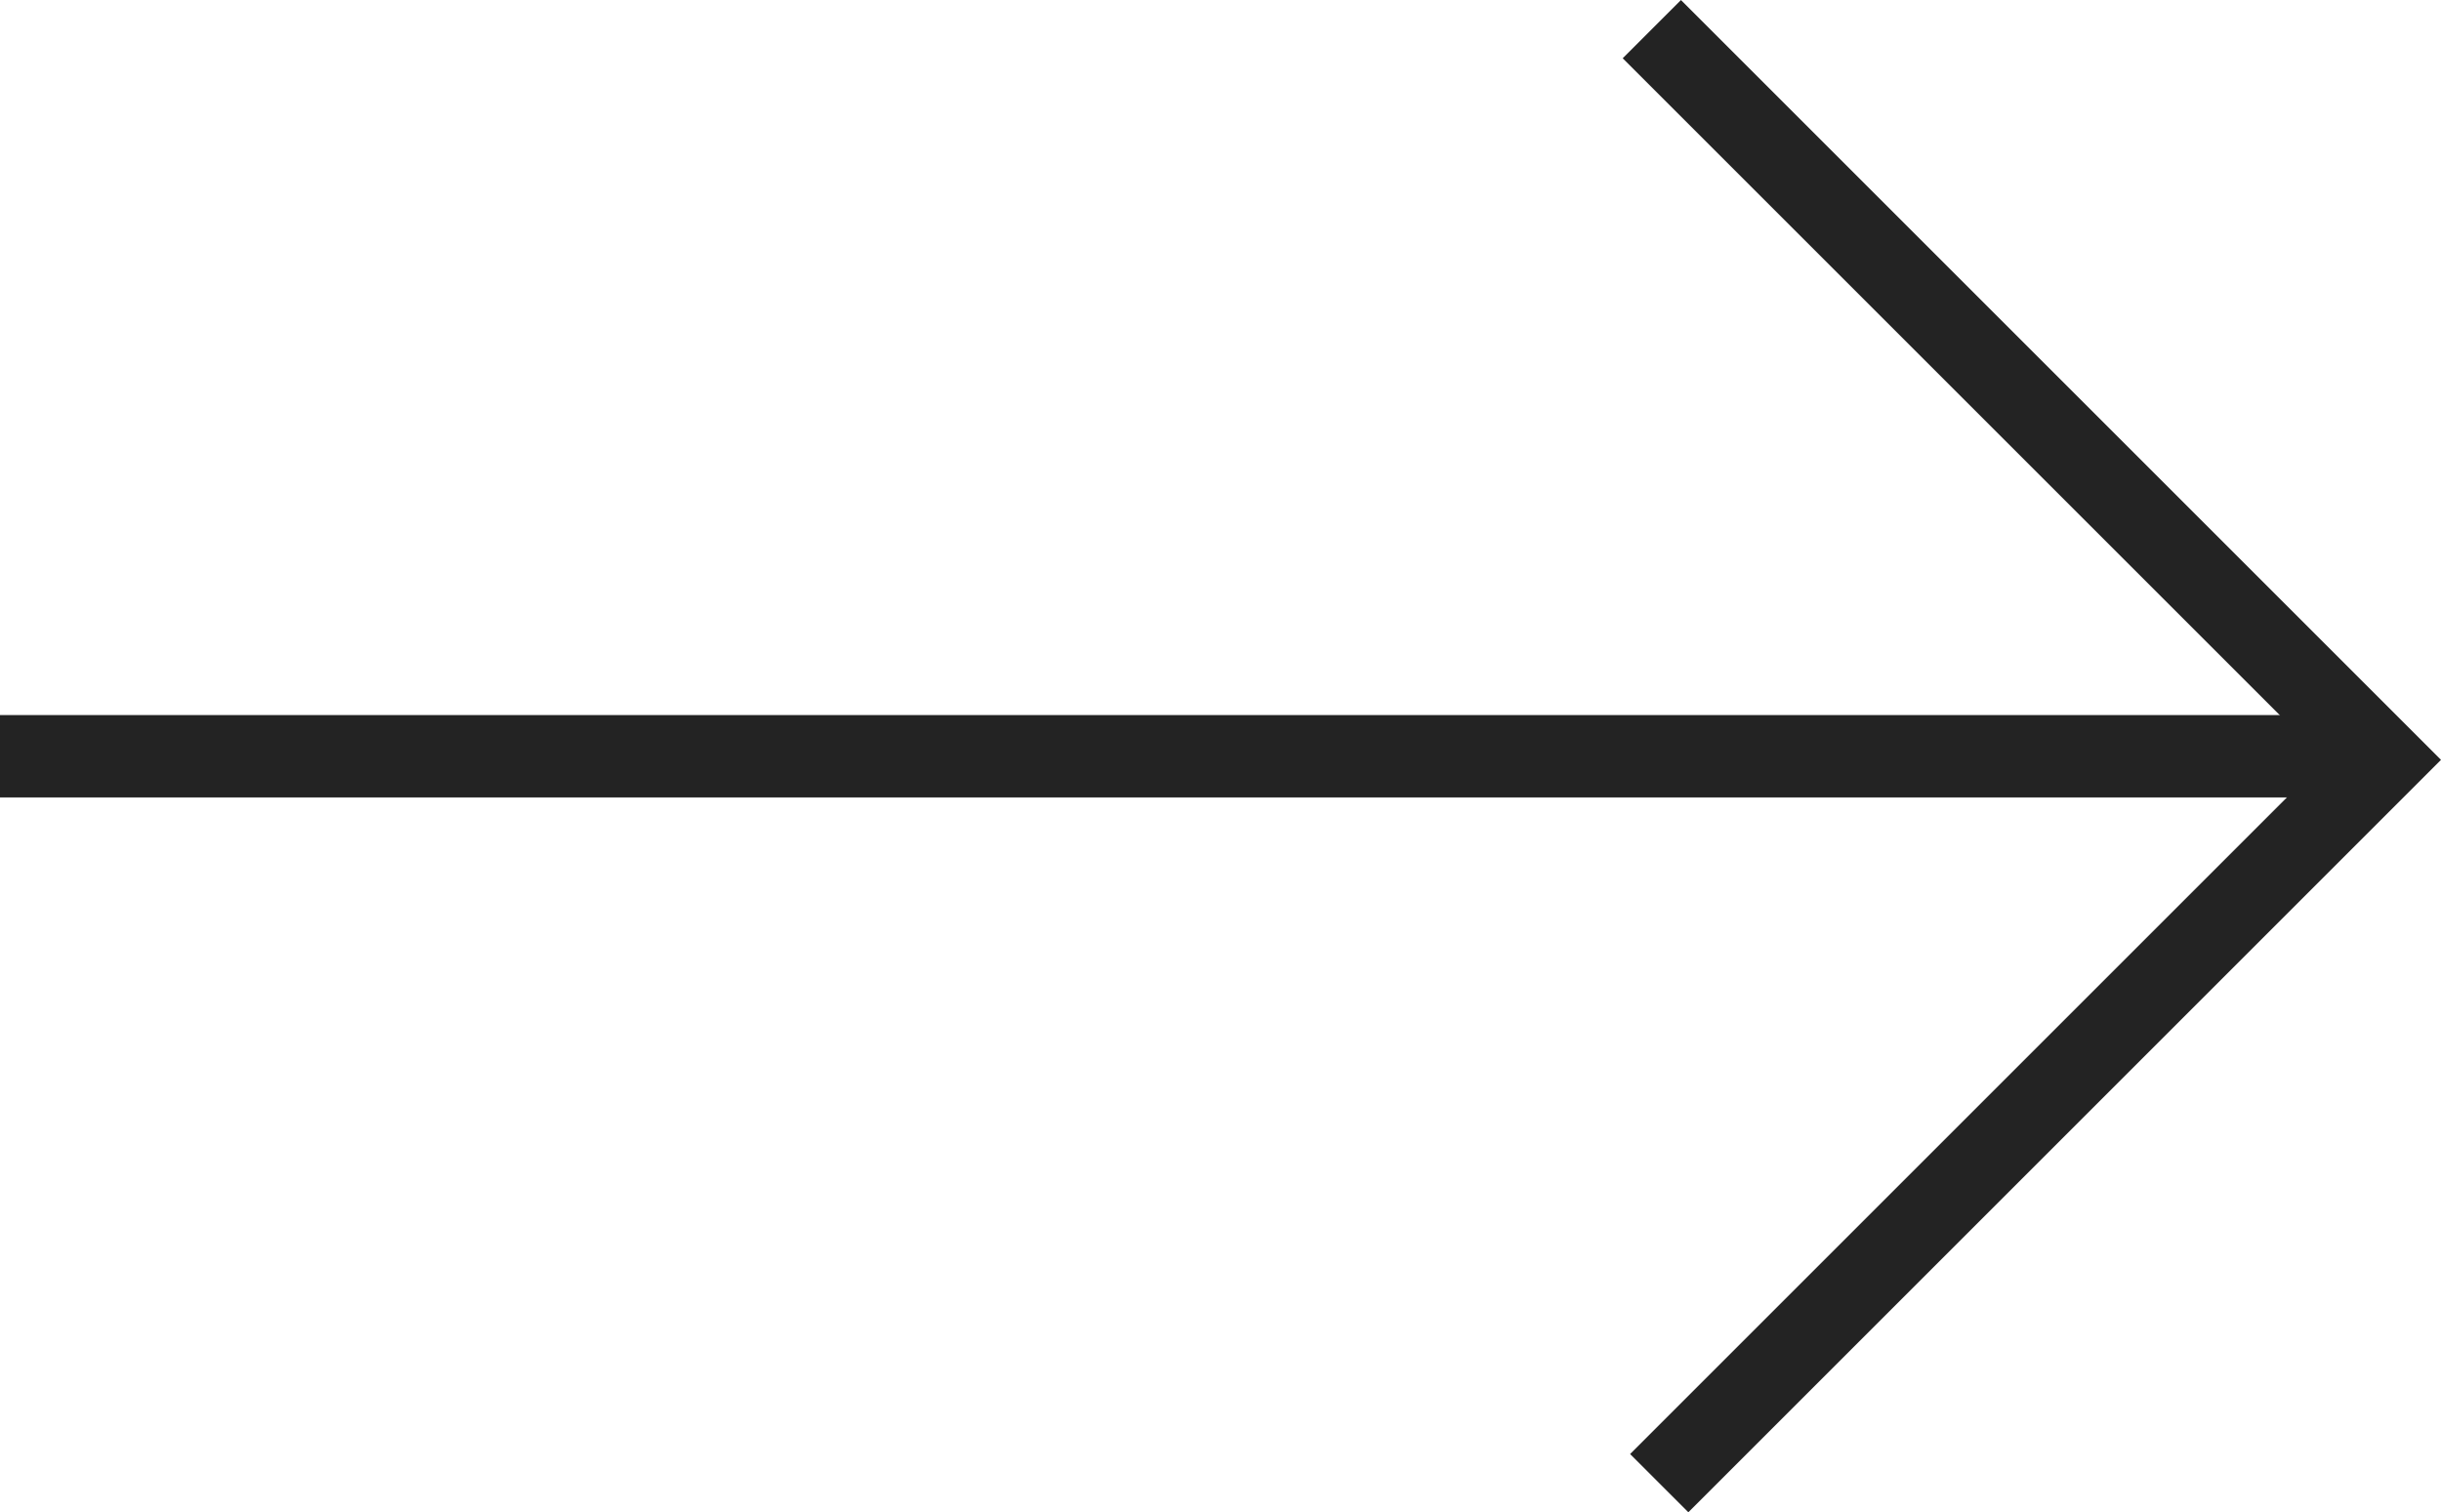 <svg xmlns="http://www.w3.org/2000/svg" width="29.632" height="18.363" viewBox="0 0 29.632 18.363">
  <g id="Group_3238" data-name="Group 3238" transform="translate(0.001 0.354)">
    <path id="Tracé_65096" data-name="Tracé 65096" d="M14851.548,7296.5h-28.926v-1h28.926Z" transform="translate(-14822.623 -7287.171)" fill="#232323"/>
    <path id="Tracé_65097" data-name="Tracé 65097" d="M13.048,12.421h-1V.5H0v-1H13.048Z" transform="translate(20.051 0) rotate(45)" fill="#232323"/>
  </g>
</svg>
